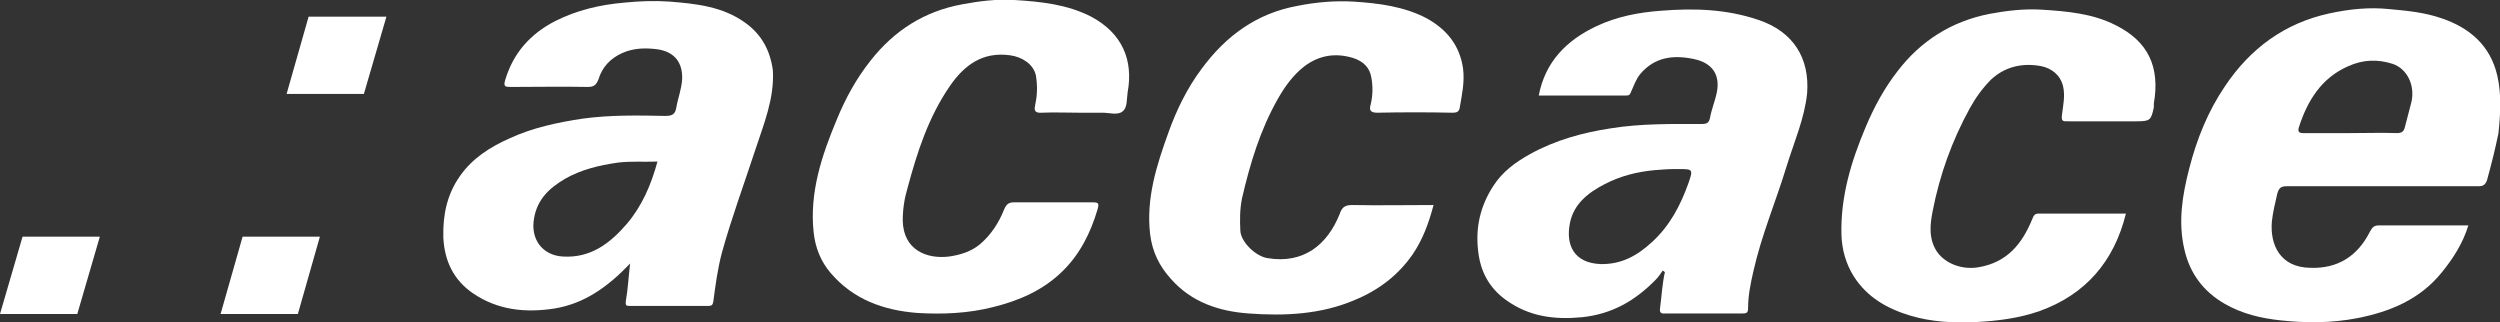 <?xml version="1.0" encoding="utf-8"?>
<!-- Generator: Adobe Illustrator 27.5.0, SVG Export Plug-In . SVG Version: 6.00 Build 0)  -->
<svg version="1.1" id="Layer_1" xmlns="http://www.w3.org/2000/svg" xmlns:xlink="http://www.w3.org/1999/xlink" x="0px" y="0px"
	 viewBox="0 0 465.8 60" style="enable-background:new 0 0 465.8 60;" xml:space="preserve">
<rect x="0" y="0" width="465.8" height="60" fill="#333333" stroke="none"/>
<style type="text/css">
	.st0{fill:#FFFFFF;}
</style>
<g>
	<path class="st0" d="M465.3,14.1c-1.3-5.6-5.1-8.9-10.4-10.7c-3.2-1.1-6.4-1.4-9.7-1.7c-3.8-0.4-7.5,0-11.2,0.8
		C425.7,4.3,419.3,9,414.6,16c-3.2,4.7-5.3,9.9-6.7,15.4c-1.3,5-2.1,10-0.9,15.1c1,4.4,3.5,7.8,7.5,10.1c3.3,1.9,6.8,2.7,10.5,3.1
		c4.7,0.5,9.4,0.5,14.1-0.4c6.2-1.2,11.8-3.5,15.9-8.6c2.1-2.6,3.9-5.4,4.9-8.7c-5.7,0-11.2,0-16.7,0c-0.9,0-1.2,0.4-1.6,1.1
		c-2.3,4.6-6,7-11.2,6.8c-5.5-0.1-7.5-4.2-7.1-8.7c0.2-1.7,0.6-3.4,1-5.1c0.3-1.1,0.7-1.4,1.8-1.4c11.9,0,23.8,0,35.7,0
		c0.9,0,1.3-0.3,1.6-1.2c0.8-2.9,1.5-5.7,2.1-8.6C465.9,21.2,466.1,17.6,465.3,14.1z M449.3,19c-0.4,1.5-0.8,3.1-1.2,4.6
		c-0.2,0.9-0.6,1.2-1.5,1.2c-2.9-0.1-5.8,0-8.7,0c-2.9,0-5.8,0-8.7,0c-0.8,0-1.1-0.2-0.9-1c1.6-5,4.2-9.3,9.3-11.5
		c2.7-1.2,5.4-1.3,8.2-0.4C448.5,12.8,450,15.9,449.3,19z"/>
	<path class="st0" d="M327.6,3.7c-5.9-2-11.9-2.2-18.1-1.7c-4.2,0.3-8.3,1.1-12.1,2.9c-5.5,2.6-9.5,6.6-10.7,12.9
		c5.5,0,10.9,0,16.3,0c0.6,0,0.7-0.2,0.9-0.7c0.5-1.1,0.9-2.3,1.7-3.3c2.7-3.2,6.2-3.6,10-2.8c3.4,0.7,4.9,2.9,4.3,6.1
		c-0.3,1.6-1,3.2-1.3,4.9c-0.2,0.9-0.6,1.1-1.5,1.1c-5.6,0-11.3-0.1-16.9,0.8c-5.3,0.8-10.4,2.2-15.1,4.8c-2.7,1.5-5.2,3.3-6.9,6
		c-2.4,3.7-3.3,7.7-2.8,12c0.4,3.8,2,6.9,5.2,9.2c4.3,3.1,9,3.7,14.2,3.2c5.6-0.6,9.9-3.1,13.7-7c0.5-0.5,0.9-1.1,1.3-1.7
		c0.1,0.1,0.3,0.2,0.4,0.3c-0.5,2.2-0.6,4.5-0.9,6.7c-0.1,0.8,0.1,1.1,1,1c4.8,0,9.6,0,14.4,0c0.8,0,1-0.2,1-1c0-2.4,0.5-4.7,1-6.9
		c1.5-6.7,4.2-13,6.2-19.6c1.4-4.5,3.3-8.8,3.8-13.5C337.2,10.9,334.2,5.9,327.6,3.7z M314.6,34.1c-1.5,4.2-3.5,8-6.8,11
		c-2.7,2.5-5.7,4.2-9.6,4.1c-4.9-0.2-6.5-3.5-5.7-7.6c0.7-3.6,3.4-5.7,6.5-7.3c2.9-1.5,6-2.3,9.3-2.6c1.3-0.1,2.5-0.2,3.6-0.2
		c0.4,0,0.6,0,0.8,0C315.4,31.5,315.5,31.5,314.6,34.1z"/>
	<path class="st0" d="M138.8,4.2c-4.2-3-9.1-3.5-14-3.9c-2.8-0.2-5.7-0.1-8.6,0.2c-4.5,0.4-8.7,1.4-12.7,3.4
		c-4.7,2.4-7.9,6-9.4,11.1c-0.3,1.1,0,1.2,1,1.2c4.8,0,9.6-0.1,14.4,0c1.2,0,1.6-0.4,2-1.4c0.7-2.3,2.2-3.9,4.4-4.9
		c2.2-1,4.5-1,6.7-0.7c3.2,0.5,4.6,2.6,4.5,5.5c-0.1,1.9-0.8,3.6-1.1,5.4c-0.2,1.2-0.8,1.5-2,1.5c-5.1-0.1-10.3-0.2-15.4,0.5
		c-4.7,0.7-9.4,1.7-13.7,3.7c-3.6,1.6-6.9,3.7-9.2,7c-2.4,3.4-3.2,7.2-3.1,11.4c0.2,4.4,1.9,8,5.6,10.5c4.6,3.1,9.7,3.6,15,2.8
		c5.7-0.9,10.1-4.1,14.2-8.4c-0.3,2.5-0.4,4.8-0.8,7c-0.1,0.8,0.1,0.9,0.7,0.9c4.9,0,9.8,0,14.7,0c0.6,0,0.8-0.2,0.9-0.8
		c0.4-3,0.8-6.1,1.6-9.1c1.8-6.5,4.1-12.7,6.2-19.1c1.6-4.9,3.6-9.6,3.3-14.9C143.5,9.4,141.9,6.4,138.8,4.2z M116.8,41.7
		c-3.1,3.6-6.7,6.4-11.9,6.1c-3.8-0.2-6.1-3.2-5.4-7.1c0.6-3.6,2.9-5.7,5.8-7.4c3-1.7,6.3-2.5,9.8-3c2.4-0.3,4.8-0.1,7.4-0.2
		C121.3,34.5,119.6,38.4,116.8,41.7z"/>
	<path class="st0" d="M203.3,3.1c-4.5-2.3-9.4-2.8-14.3-3.1c-3.3-0.2-6.5,0.2-9.7,0.8c-7.1,1.3-12.7,4.9-17.1,10.5
		c-2.7,3.4-4.7,7.1-6.3,11c-2.8,6.7-5.1,13.6-4.3,21c0.3,2.8,1.3,5.4,3.2,7.6c4.2,4.9,9.8,6.9,16,7.4c4.8,0.3,9.6,0.1,14.3-1.1
		c4.8-1.2,9.2-3.1,12.8-6.6c3.3-3.2,5.3-7.2,6.6-11.6c0.3-1.1,0.2-1.3-0.9-1.3c-4.9,0-9.8,0-14.7,0c-1,0-1.4,0.4-1.8,1.3
		c-1,2.5-2.4,4.7-4.5,6.5c-1.7,1.4-3.7,2-5.8,2.3c-4.1,0.5-8.5-1.2-8.6-6.7c0-2.1,0.3-4.1,0.9-6.1c1.8-6.7,3.9-13.2,7.9-19
		c2.7-3.9,6.1-6.4,11.2-5.7c2.2,0.3,4.3,1.6,4.8,3.7c0.3,1.8,0.3,3.6-0.1,5.4c-0.2,1-0.3,1.7,1.2,1.6c2.3-0.1,4.6,0,6.9,0
		c1.5,0,2.9,0,4.4,0c1.3,0,2.8,0.5,3.7-0.2c1-0.7,0.8-2.3,1-3.6C211.2,11.2,209.1,6.2,203.3,3.1z"/>
	<path class="st0" d="M265.8,3.4c-4.2-2.2-8.9-2.8-13.6-3.1c-3.5-0.2-7,0.1-10.5,0.8c-7.6,1.4-13.3,5.6-17.8,11.7
		c-2.7,3.6-4.7,7.7-6.2,11.9c-2.2,6.1-4.2,12.3-3.4,19c0.4,3.2,1.7,5.9,3.9,8.3c3.8,4.3,8.9,6,14.4,6.4c6.7,0.5,13.5,0.2,19.8-2.5
		c4.4-1.8,8.1-4.6,10.8-8.5c1.9-2.8,3-5.8,3.9-9.2c-5.2,0-10.2,0.1-15.2,0c-1.4,0-1.9,0.5-2.3,1.7c-2.3,5.7-6.7,9.3-13.4,8.2
		c-2.2-0.3-5-3-5.1-5.1c-0.1-2-0.1-4,0.3-6c1.5-6.5,3.4-12.8,6.7-18.6c1.3-2.3,2.9-4.5,5-6.1c2.7-2,5.7-2.5,9-1.5
		c1.9,0.6,3.1,1.8,3.4,3.6c0.3,1.6,0.3,3.3-0.1,5c-0.3,1-0.2,1.6,1.2,1.6c4.7-0.1,9.3-0.1,14,0c0.9,0,1.3-0.2,1.4-1.1
		c0.4-2.3,0.9-4.6,0.6-7.1C272,8.5,269.6,5.5,265.8,3.4z"/>
	<path class="st0" d="M394.2,4.7c-4.3-2.2-9.1-2.6-13.8-2.9c-3.3-0.2-6.6,0.2-9.8,0.8c-7,1.4-12.7,5-17,10.6
		c-2.5,3.2-4.4,6.7-6,10.5c-2.7,6.4-4.7,13-4.5,20.1c0.1,2.7,0.8,5.3,2.3,7.7c2.5,3.9,6.2,6,10.5,7.3c4,1.2,8.1,1.4,12.3,1.2
		c4-0.2,7.9-0.7,11.7-2c8.7-3.1,14-9.3,16.2-18.2c-5.5,0-10.9,0-16.3,0c-0.7,0-0.9,0.4-1.1,0.9c-1.9,4.7-4.7,8.2-10.1,9.1
		c-2.9,0.5-6.1-0.6-7.7-2.9c-1.6-2.4-1.3-5.1-0.8-7.6c1.3-6.7,3.6-13.1,6.9-19.1c1.1-2,2.4-3.8,4-5.4c2.6-2.4,5.8-3.1,9.2-2.5
		c2.1,0.4,3.7,1.7,4.2,3.8c0.4,1.8,0,3.5-0.2,5.2c-0.2,1.4,0.2,1.3,1.2,1.3c4.2,0,8.5,0,12.7,0c2.5,0,2.7-0.2,3.2-2.6
		c0-0.2,0-0.5,0-0.7C402.5,12.4,400.2,7.7,394.2,4.7z"/>
	<polygon class="st0" points="72,3.1 57.5,3.1 53.4,17.5 67.8,17.5 	"/>
	<polygon class="st0" points="59.6,44.1 45.2,44.1 41.1,58.5 55.5,58.5 	"/>
	<polygon class="st0" points="18.6,44.1 4.2,44.1 0,58.5 14.4,58.5 	"/>
</g>
</svg>
